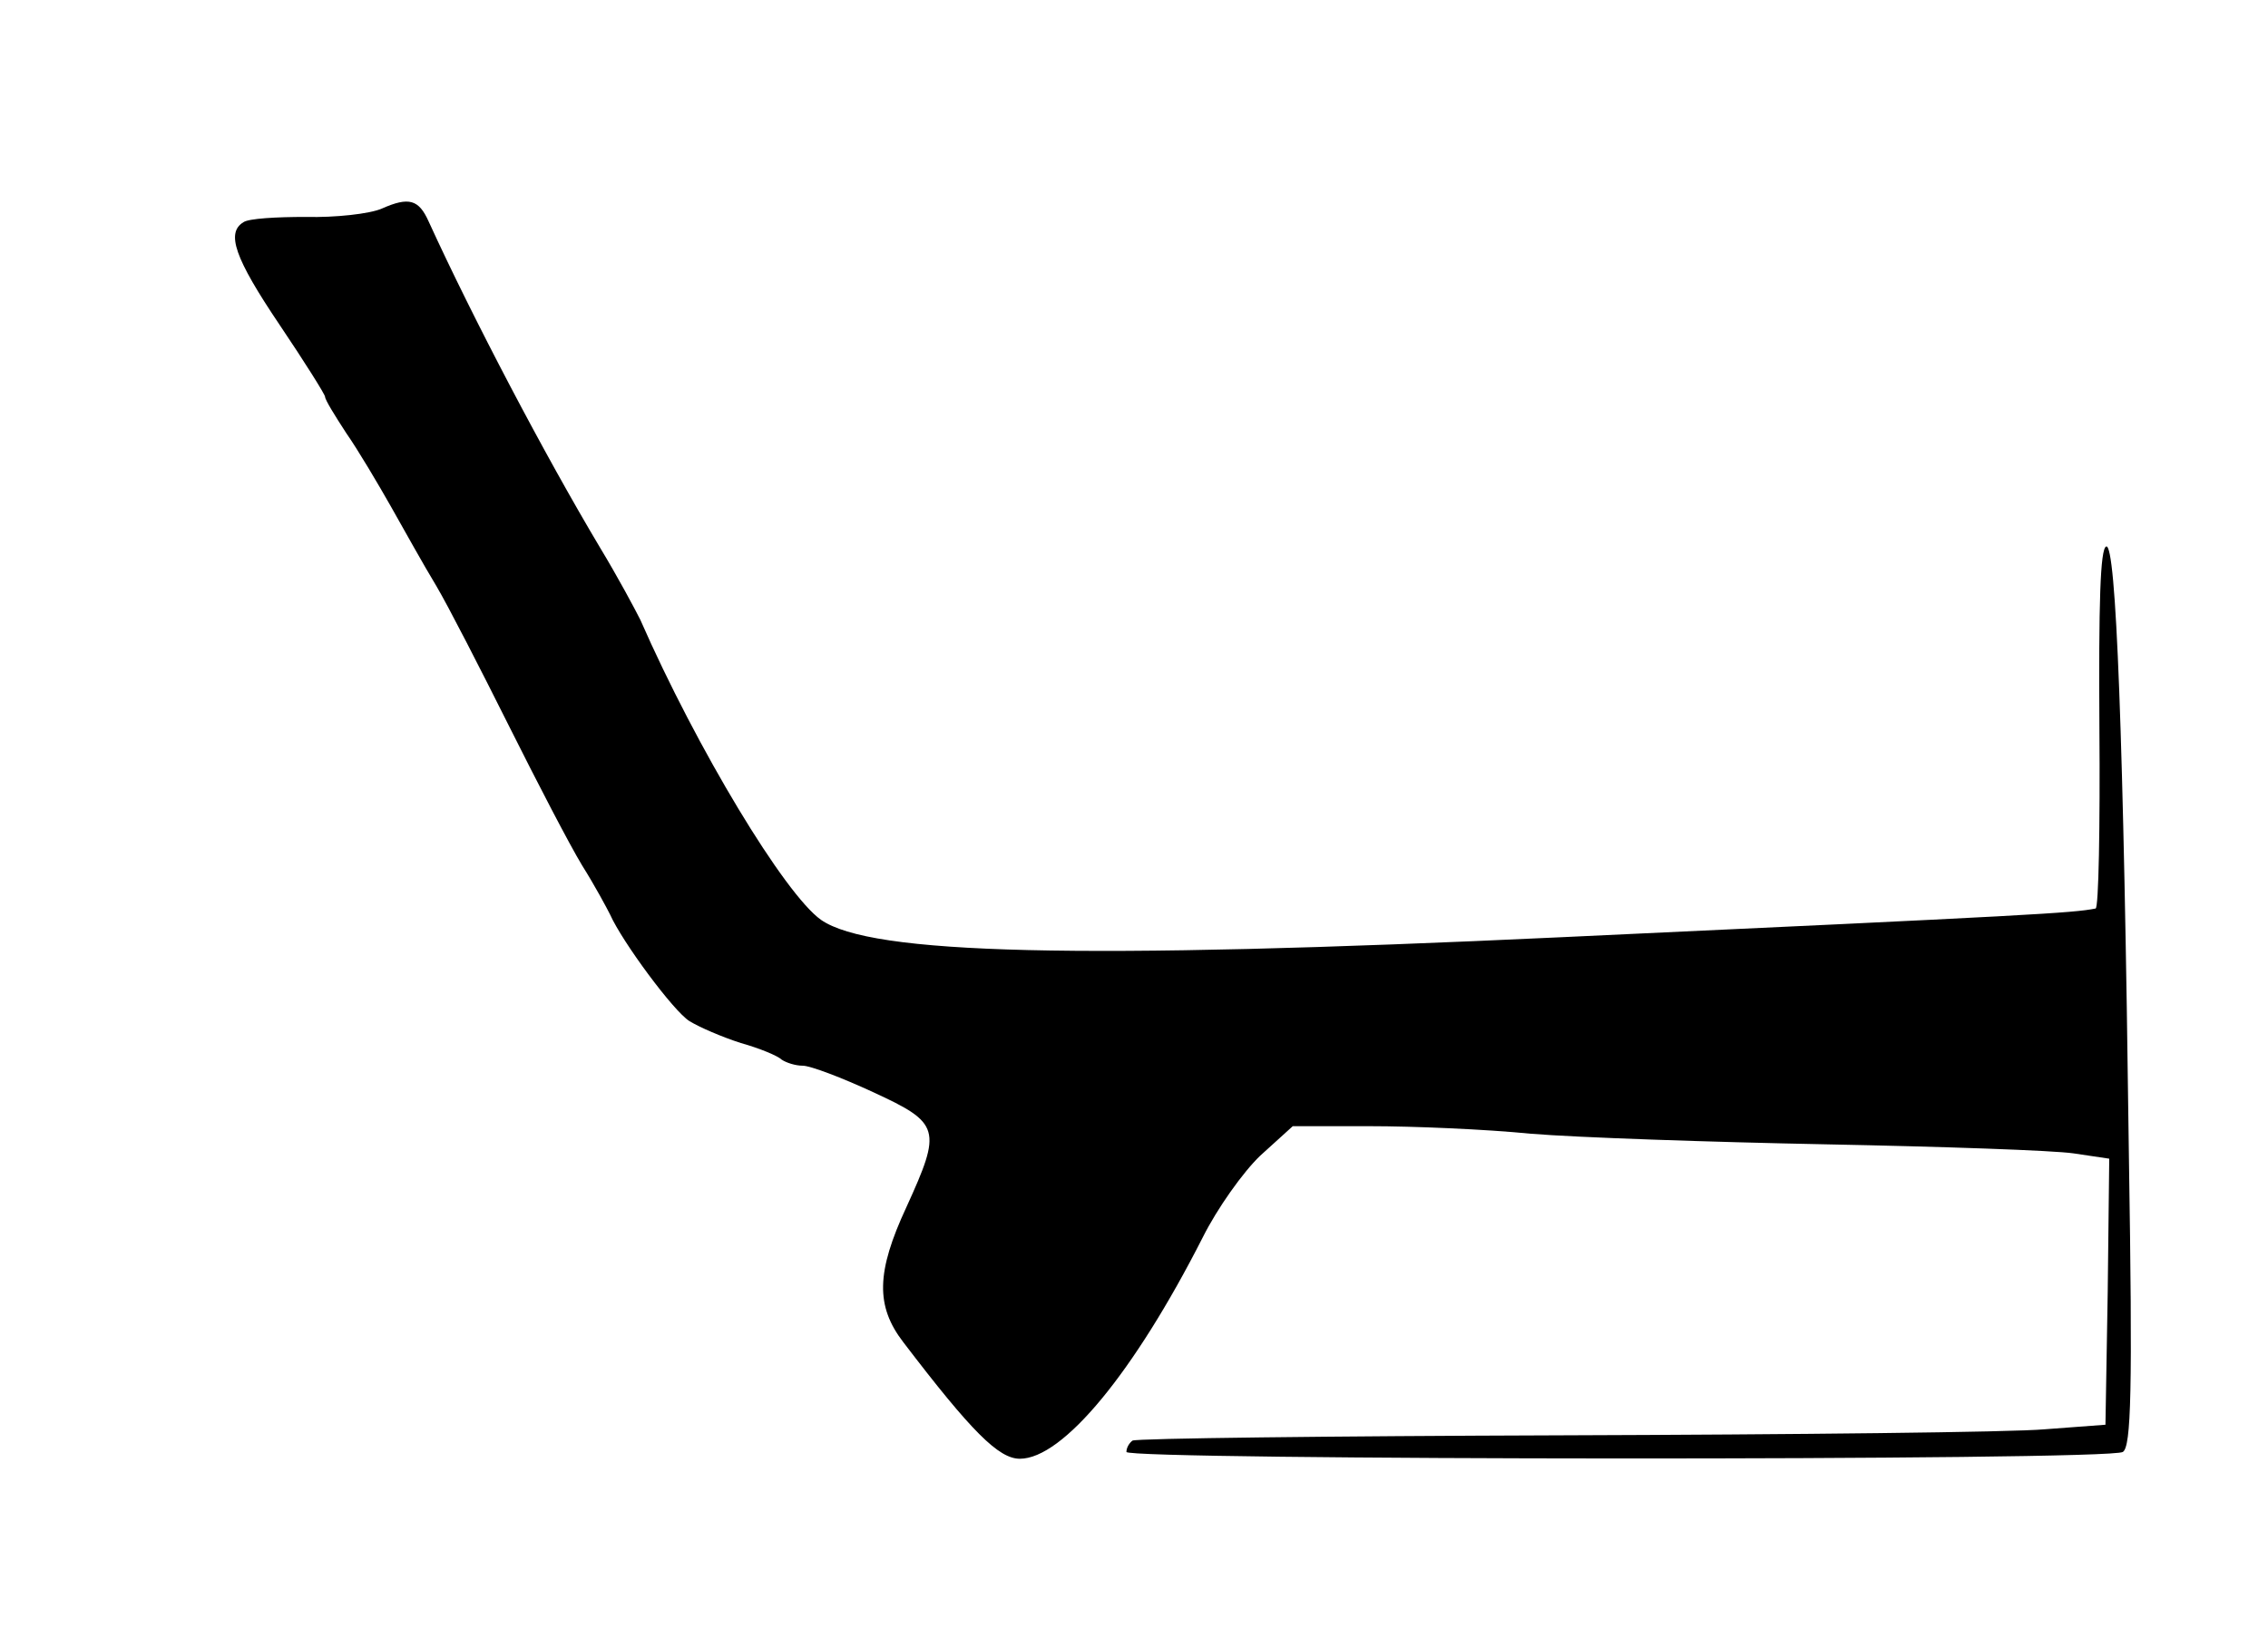 <?xml version="1.0" standalone="no"?>
<!DOCTYPE svg PUBLIC "-//W3C//DTD SVG 20010904//EN"
 "http://www.w3.org/TR/2001/REC-SVG-20010904/DTD/svg10.dtd">
<svg version="1.0" xmlns="http://www.w3.org/2000/svg"
 width="300pt" height="218pt" viewBox="0 0 300 218"
 preserveAspectRatio="xMidYMid meet">
<g transform="translate(0,218) scale(0.1,-0.1)"
fill="#000000" stroke="none">
<path d="M505 1904 c-16 -7 -62 -12 -100 -11 -39 0 -76 -2 -83 -7 -23 -14 -12
-47 48 -136 33 -49 60 -92 60 -95 0 -4 13 -25 28 -48 16 -23 42 -67 59 -97 17
-30 43 -77 60 -105 16 -27 59 -111 96 -185 37 -74 80 -157 97 -185 17 -27 33
-57 37 -65 16 -36 84 -128 105 -141 13 -8 43 -21 68 -29 25 -7 49 -17 54 -22
6 -4 18 -8 28 -8 10 0 52 -16 93 -35 89 -41 91 -49 44 -152 -40 -86 -41 -131
-4 -179 90 -118 126 -154 154 -154 57 0 151 114 242 293 19 38 53 86 76 108
l43 39 102 0 c57 0 153 -4 213 -10 61 -5 236 -11 390 -14 154 -3 301 -8 328
-12 l47 -7 -2 -176 -3 -176 -80 -6 c-44 -4 -332 -7 -639 -8 -308 -1 -563 -4
-568 -7 -4 -3 -8 -9 -8 -15 0 -11 1300 -12 1318 0 11 7 13 79 8 392 -7 560
-17 810 -30 806 -8 -3 -10 -76 -9 -240 1 -131 -1 -238 -5 -239 -30 -6 -81 -9
-707 -38 -641 -30 -913 -23 -979 23 -48 34 -164 226 -239 397 -7 14 -30 57
-53 95 -74 124 -168 303 -227 432 -13 29 -26 33 -62 17z"/>
</g>
</svg>
